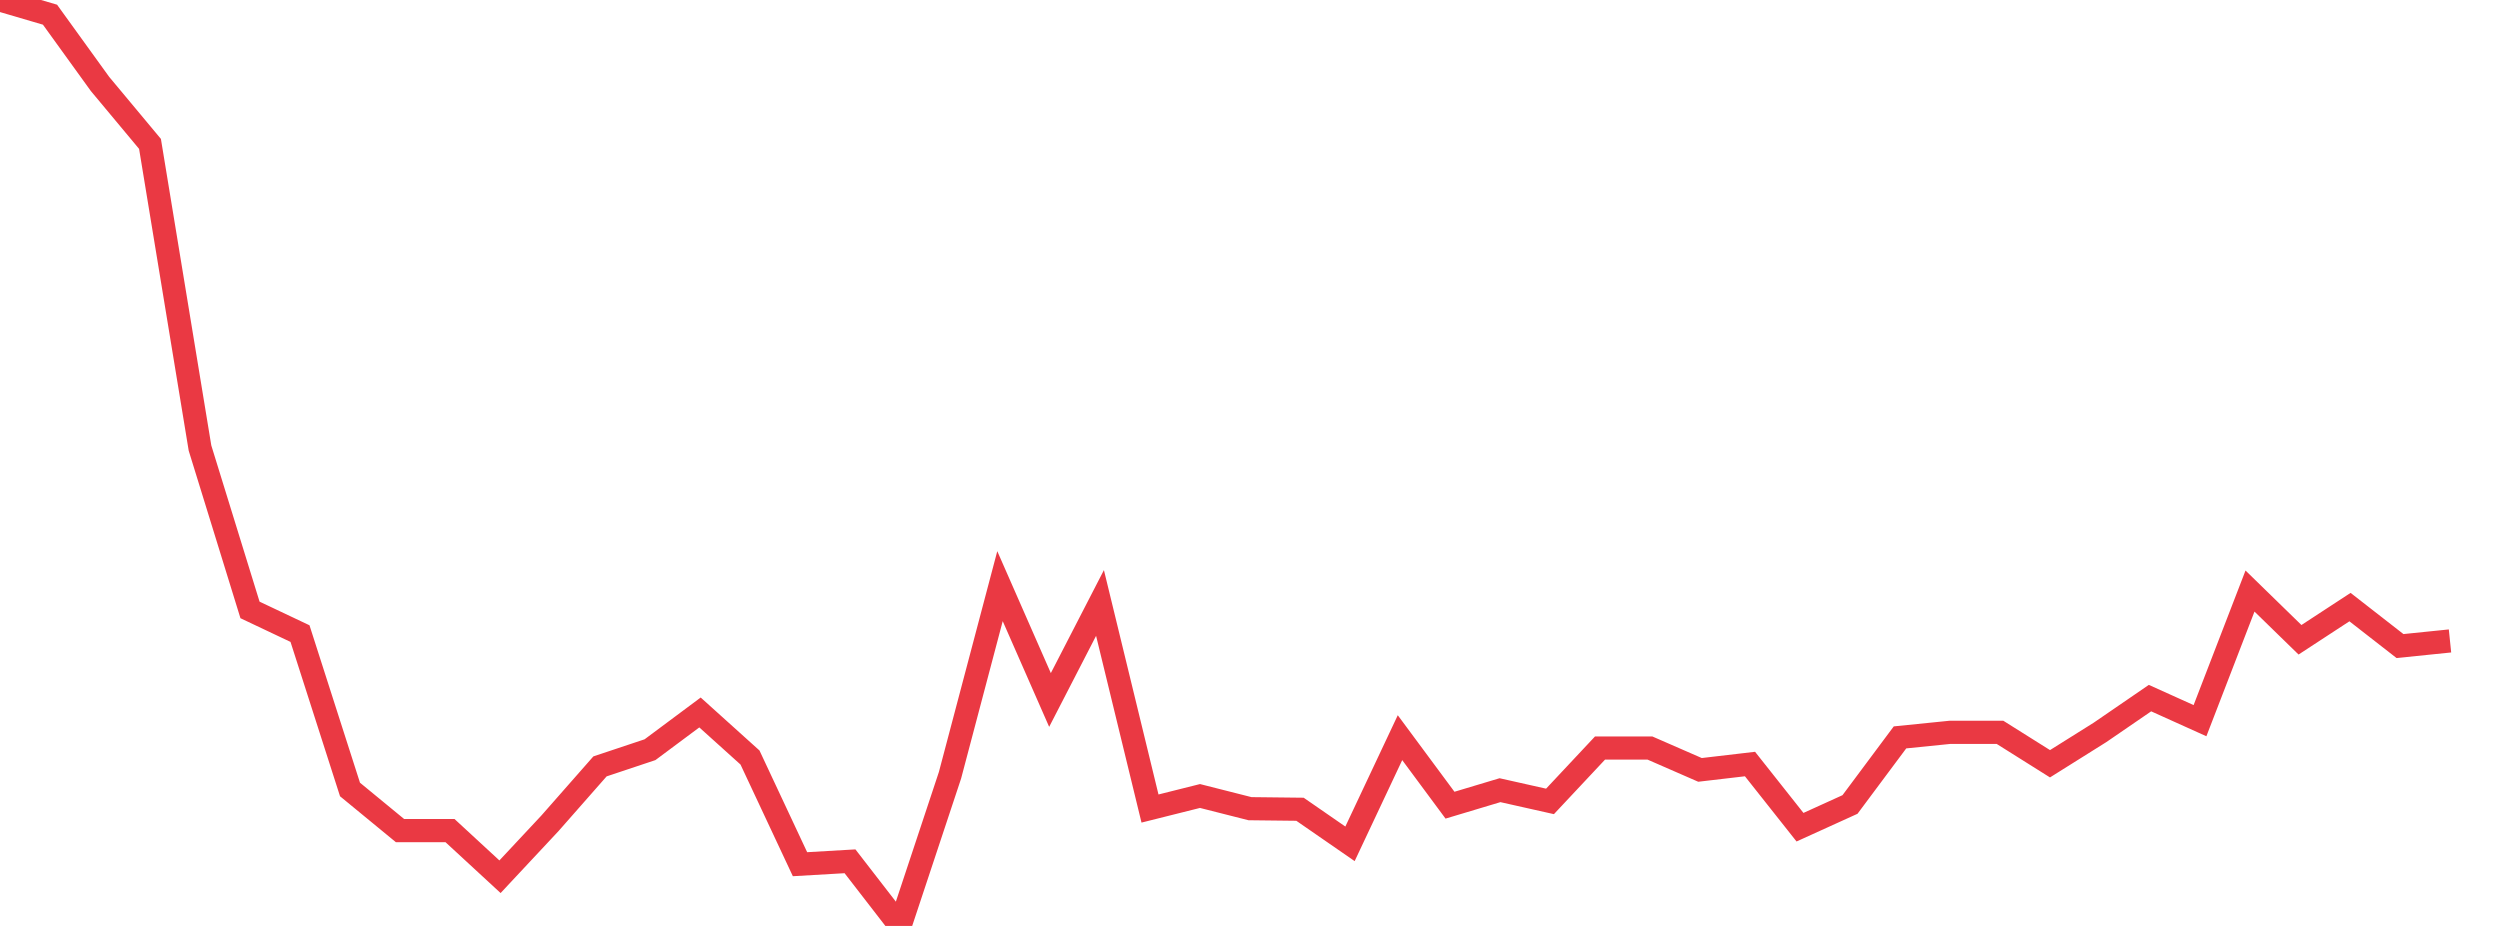 <svg xmlns="http://www.w3.org/2000/svg" width="135" height="50" viewBox="0 0 135 50" shape-rendering="auto"><polyline points="0, 0 2.7, 0.793 5.4, 4.532 8.1, 7.77 10.8, 24.195 13.5, 32.936 16.2, 34.214 18.9, 42.632 21.6, 44.852 24.3, 44.852 27, 47.344 29.7, 44.455 32.4, 41.385 35.1, 40.484 37.8, 38.473 40.5, 40.906 43.2, 46.667 45.9, 46.51 48.6, 50 51.3, 41.863 54, 31.652 56.7, 37.799 59.4, 32.56 62.1, 43.661 64.8, 42.984 67.5, 43.669 70.2, 43.7 72.9, 45.567 75.6, 39.834 78.3, 43.48 81, 42.67 83.7, 43.276 86.4, 40.395 89.1, 40.395 91.8, 41.574 94.5, 41.258 97.2, 44.669 99.9, 43.442 102.6, 39.819 105.3, 39.546 108, 39.546 110.7, 41.243 113.4, 39.55 116.1, 37.698 118.8, 38.916 121.5, 31.917 124.2, 34.548 126.9, 32.783 129.6, 34.887 132.3, 34.611 135" stroke="#ea3943" stroke-width="1.25" stroke-opacity="1" fill="none" fill-opacity="0"></polyline></svg>